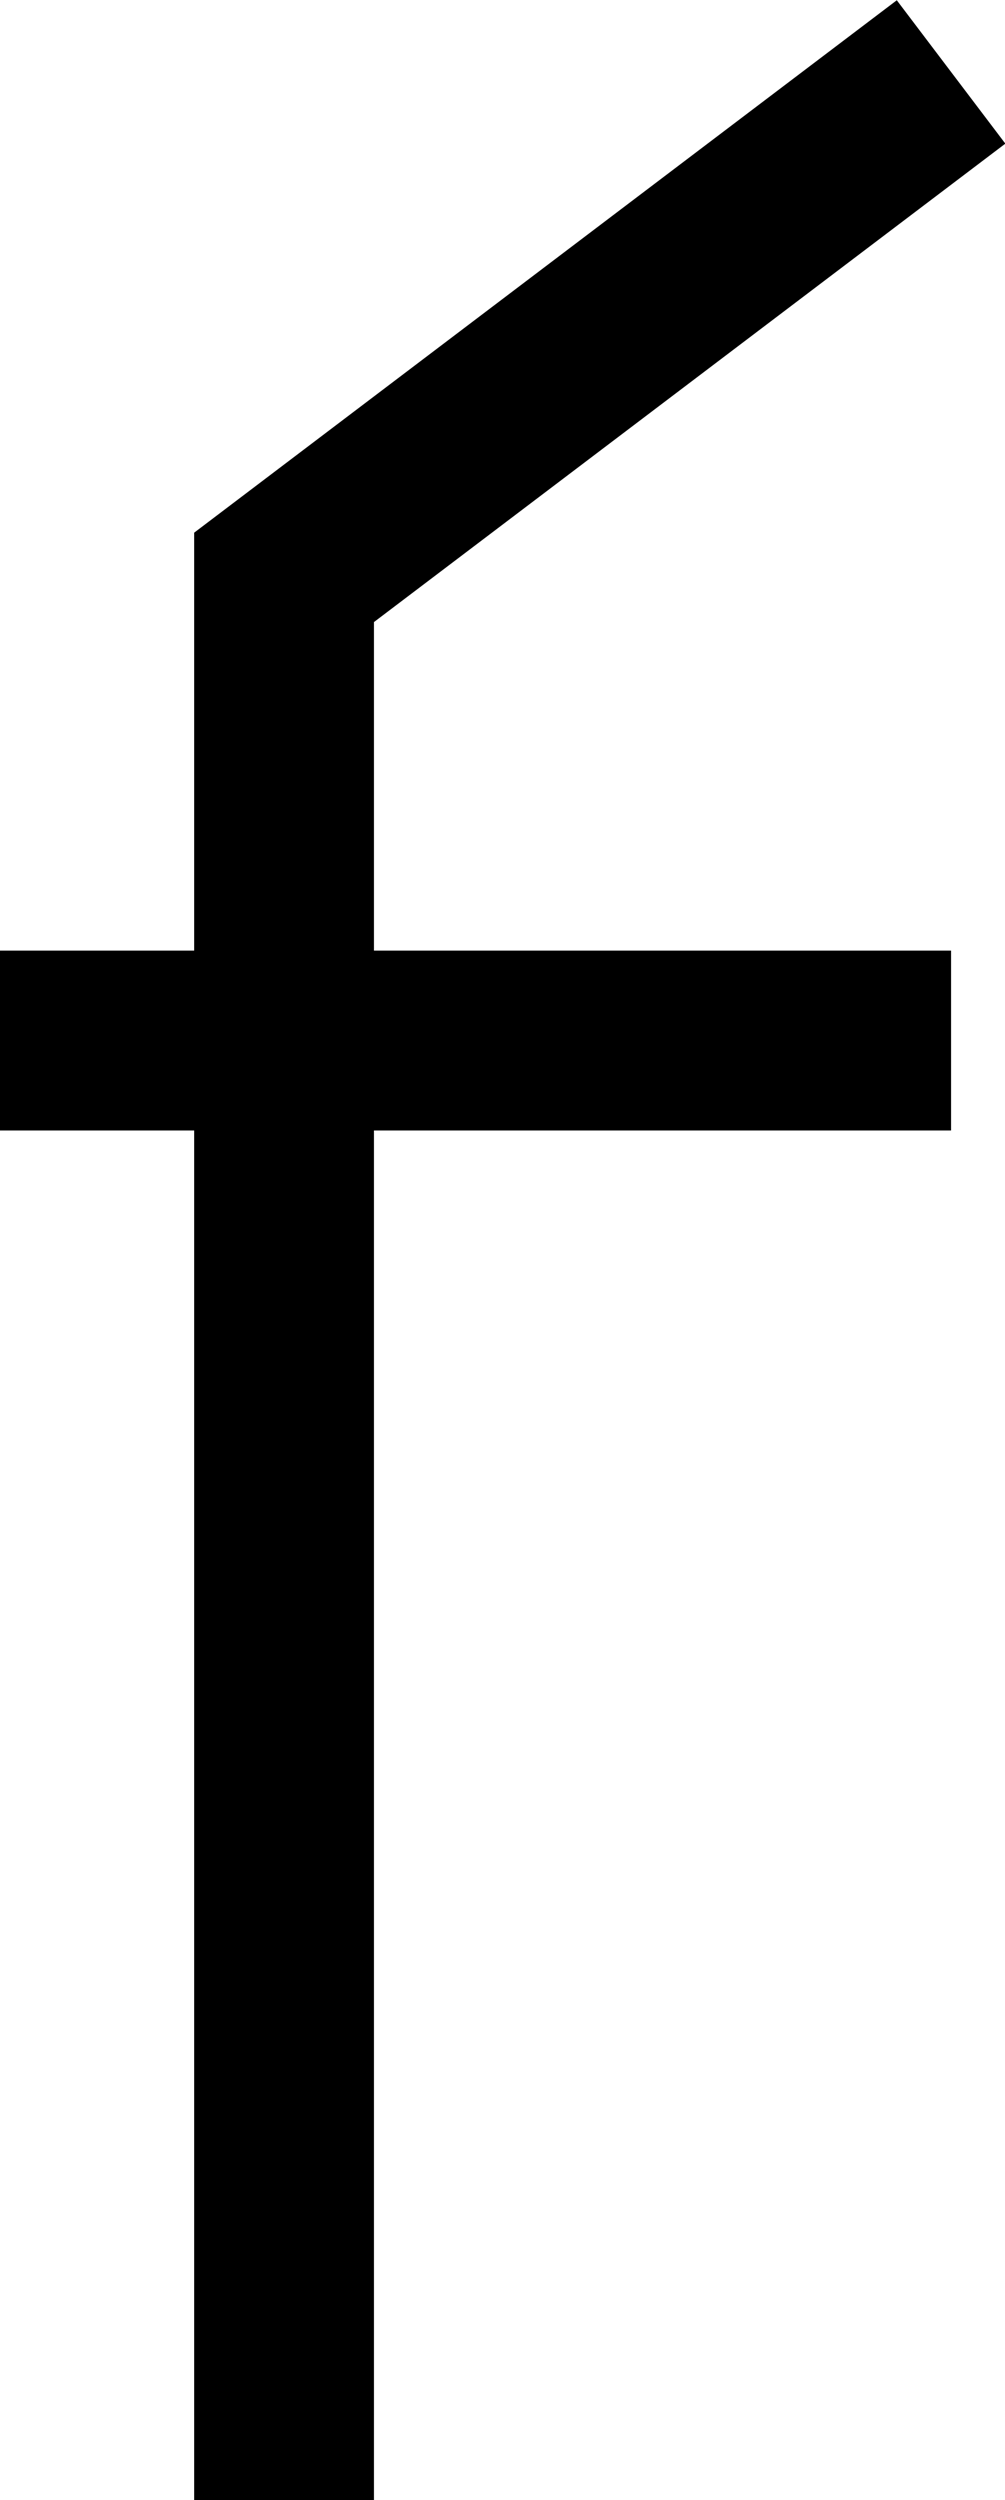 <svg id="Layer_1" data-name="Layer 1" xmlns="http://www.w3.org/2000/svg" viewBox="0 0 11.18 27.8"><defs><style>.cls-1{fill:none;stroke:#000;stroke-miterlimit:10;stroke-width:2px;}</style></defs><polyline class="cls-1" points="10.58 0.8 3.16 6.42 3.16 27.8"/><line class="cls-1" y1="11.57" x2="10.58" y2="11.57"/></svg>